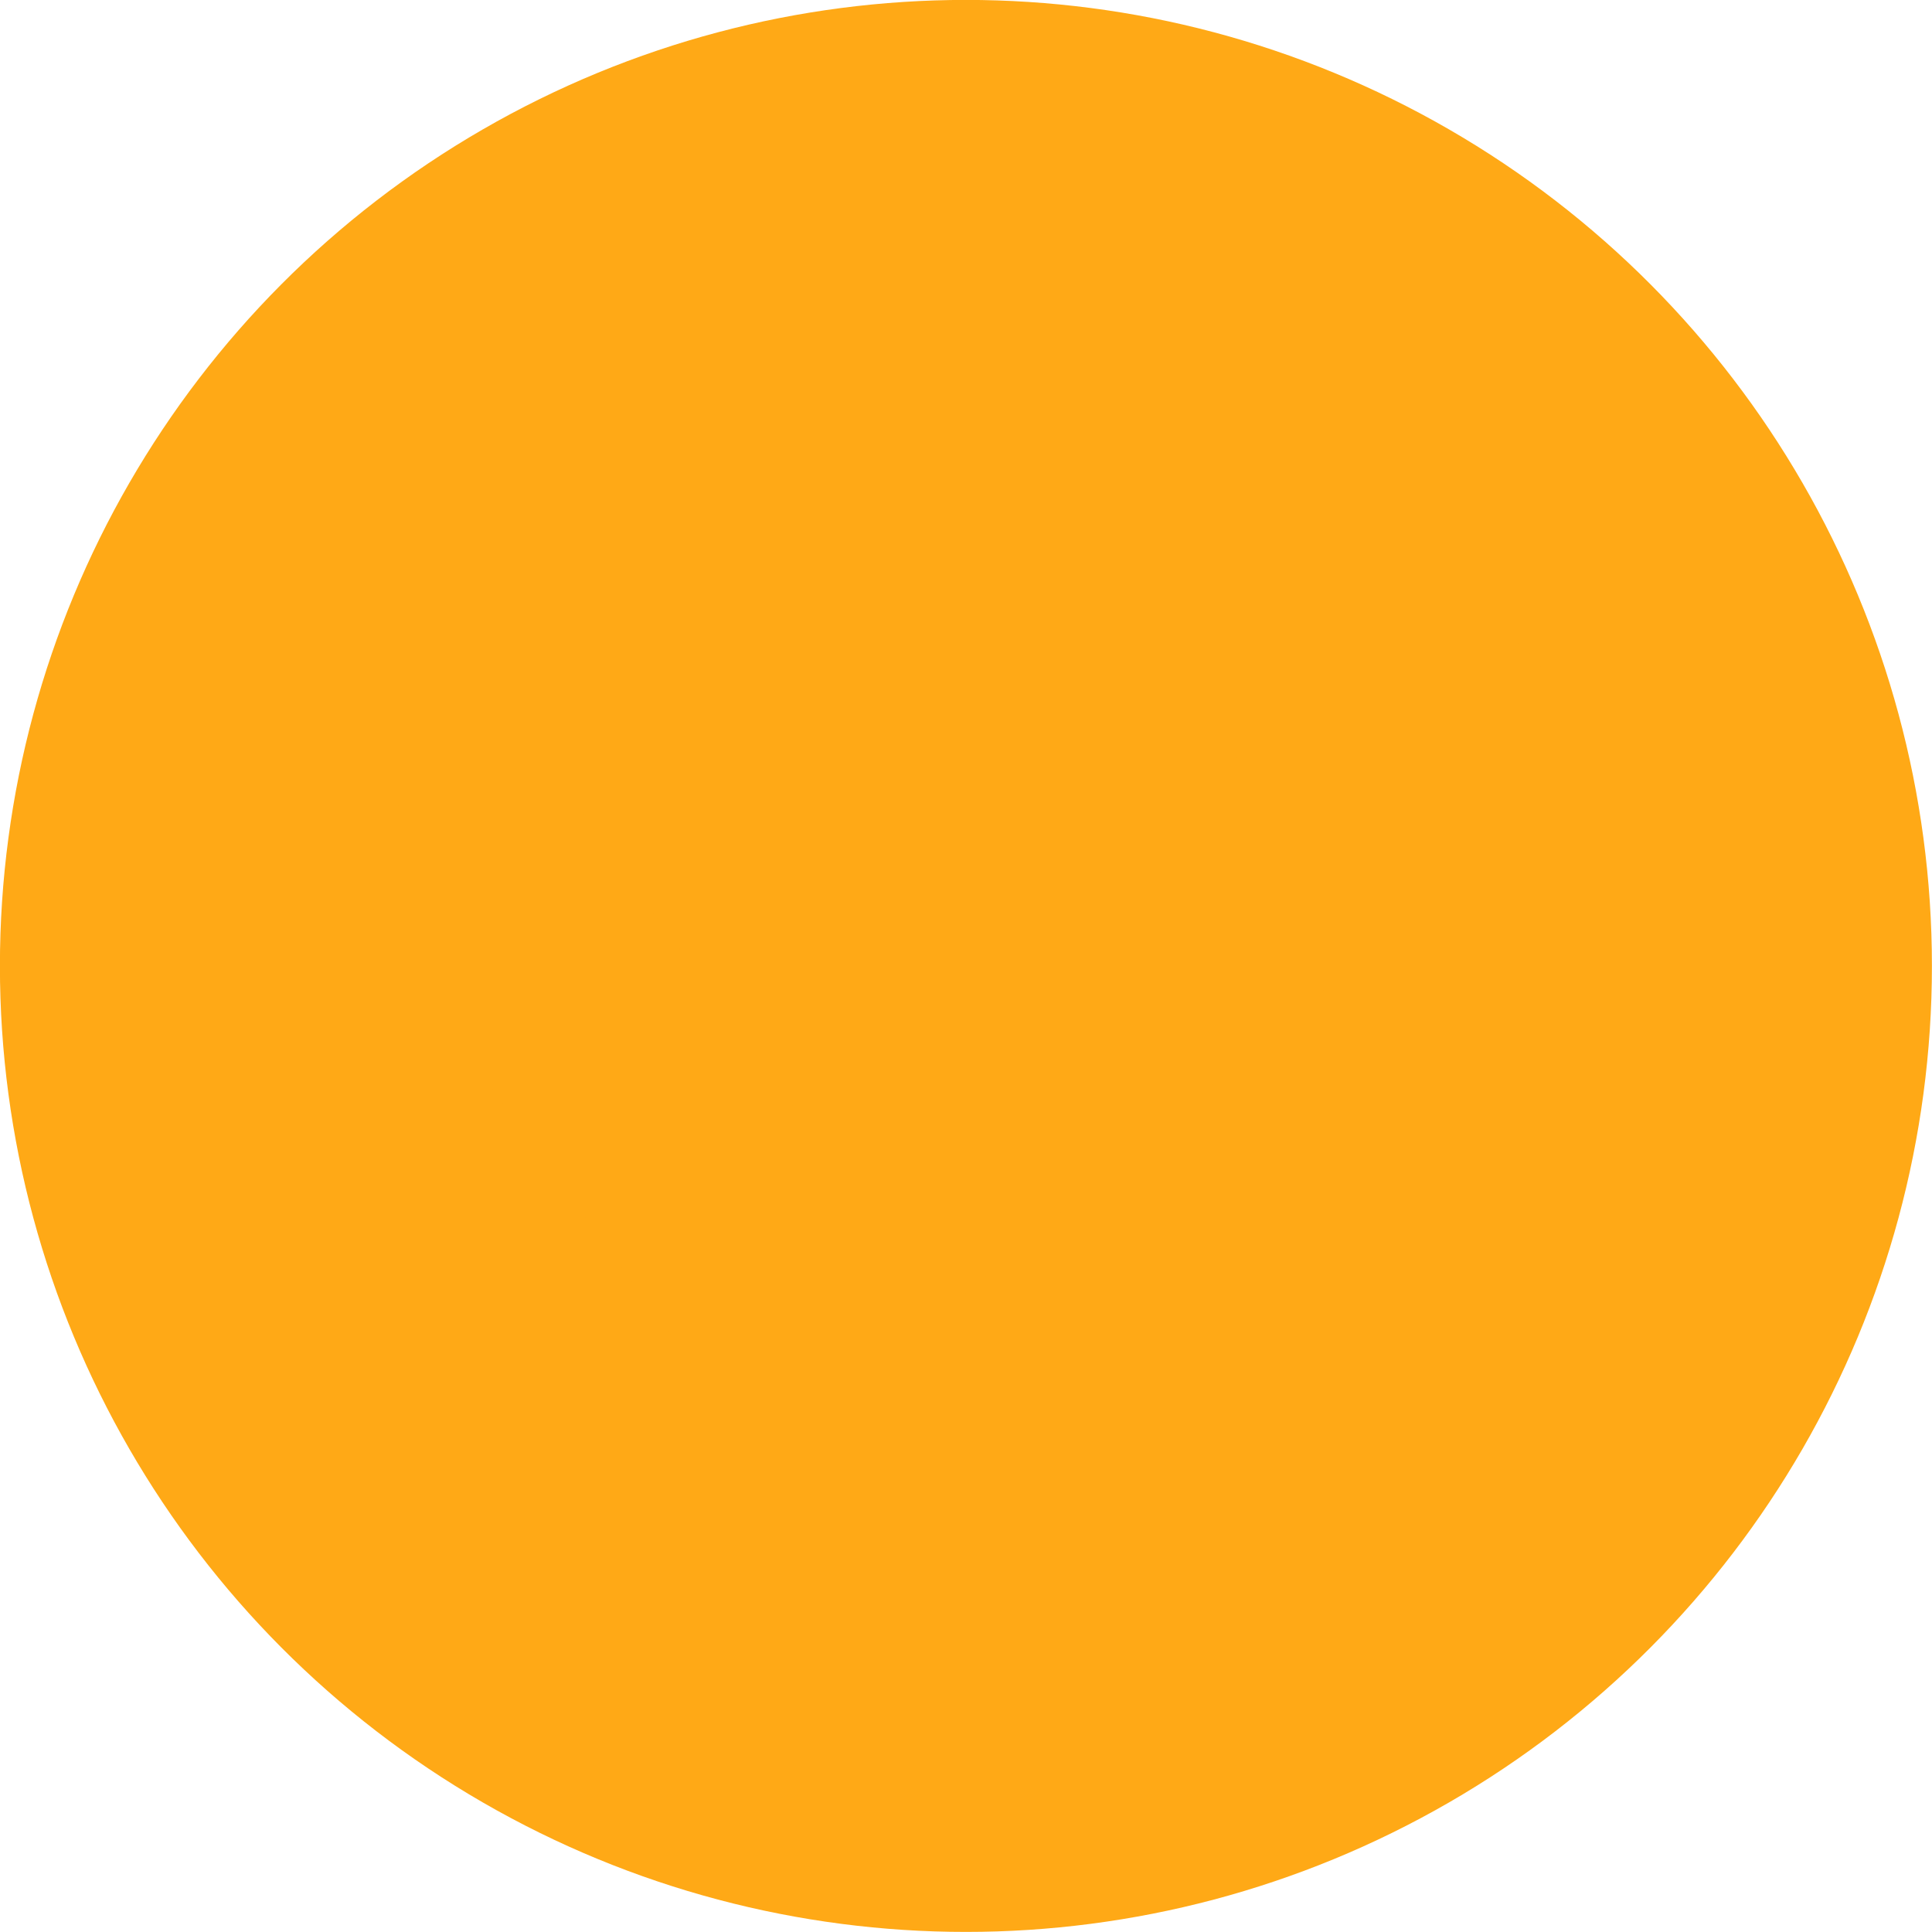 <?xml version="1.0" encoding="UTF-8" standalone="no"?><svg xmlns="http://www.w3.org/2000/svg" xmlns:xlink="http://www.w3.org/1999/xlink" data-name="Layer 1" fill="#000000" height="1205.1" preserveAspectRatio="xMidYMid meet" version="1" viewBox="897.5 897.5 1205.1 1205.1" width="1205.1" zoomAndPan="magnify"><g id="change1_1"><circle cx="1500" cy="1500" fill="#ffa916" r="602.55"/></g><g id="change2_1"><path d="M1854.45,1308.34h0a72.83,72.83,0,0,0-102.63-8.53l-352,298-139.66-193.12a72.82,72.82,0,0,0-101.68-16.34h0A72.83,72.83,0,0,0,1142.12,1490L1327,1745.73a75.32,75.32,0,0,0,108.22,12.89L1845.92,1411A72.81,72.81,0,0,0,1854.45,1308.34Z" fill="#ffa916"/></g></svg>